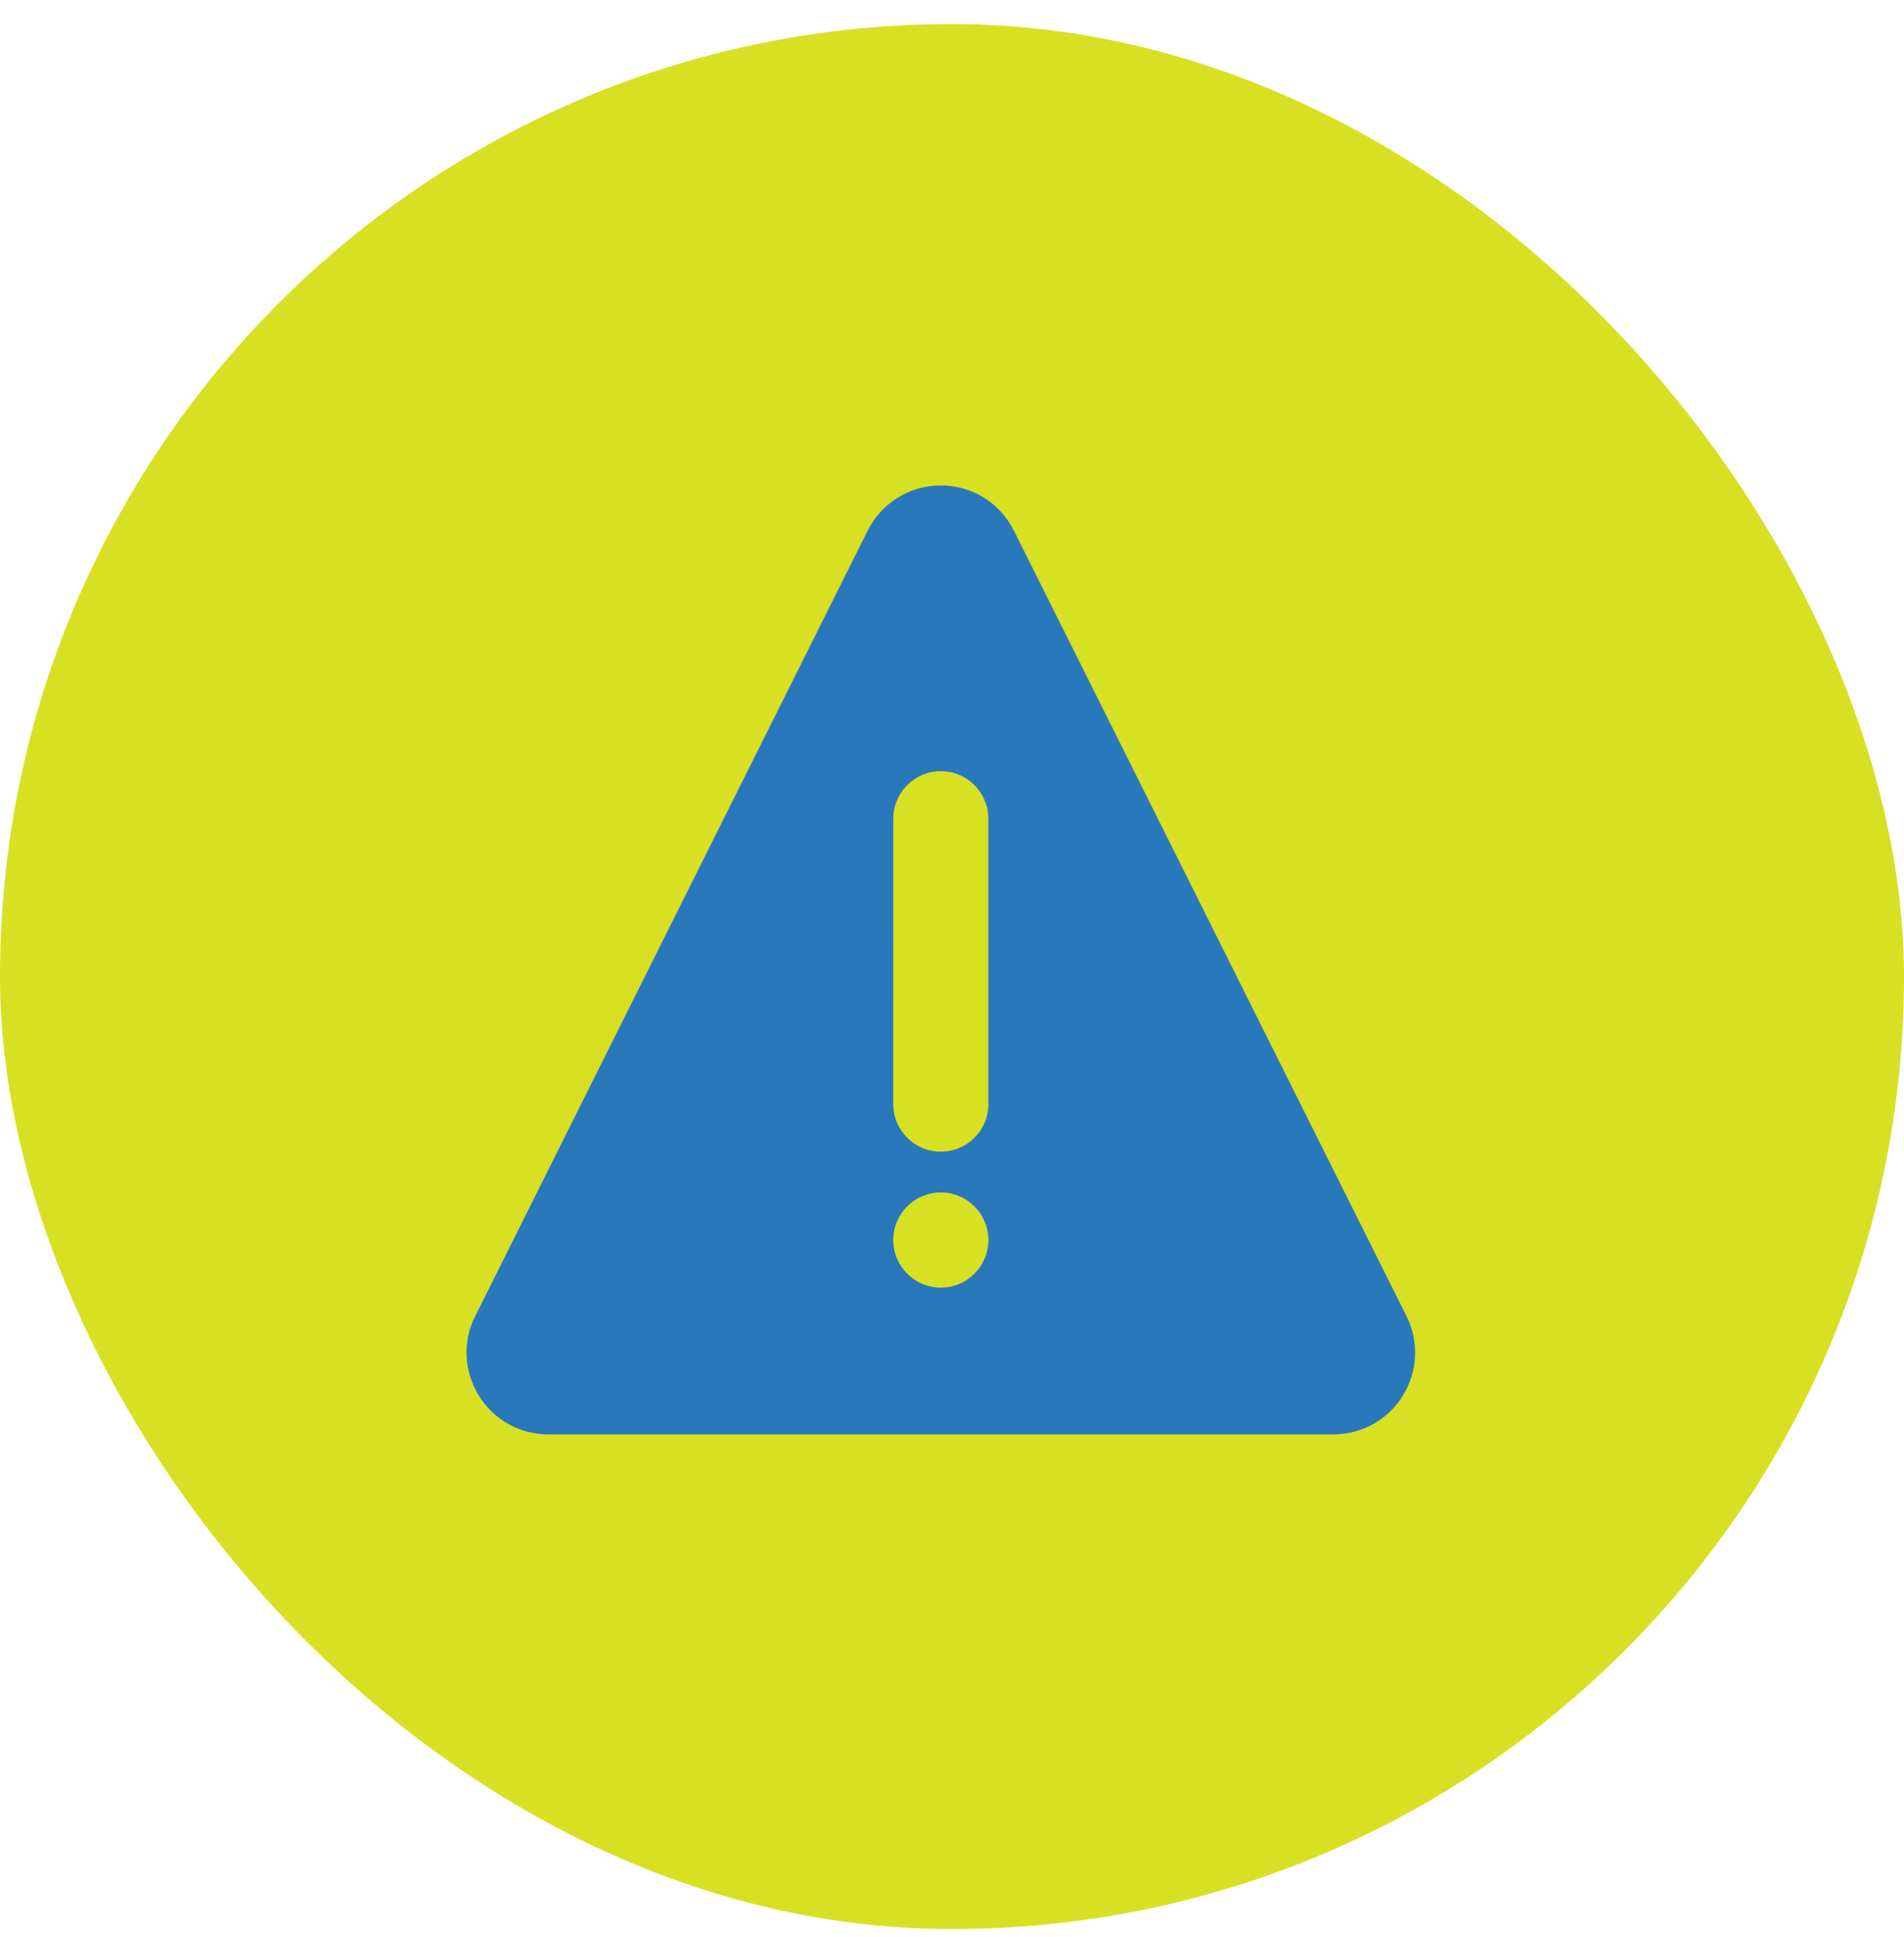 <svg width="60" height="61" viewBox="0 0 60 61" fill="none" xmlns="http://www.w3.org/2000/svg">
<rect y="0.758" width="60" height="60" rx="30" fill="#D8E024"/>
<path fill-rule="evenodd" clip-rule="evenodd" d="M31.953 16.718L44.321 41.448C44.722 42.249 44.68 43.187 44.208 43.958C43.736 44.723 42.911 45.178 42.014 45.178H17.284C16.382 45.178 15.562 44.723 15.09 43.959C14.618 43.187 14.57 42.249 14.977 41.448L27.339 16.718C27.781 15.839 28.666 15.289 29.646 15.289C30.632 15.289 31.517 15.839 31.953 16.718ZM29.648 36.274C30.476 36.274 31.146 35.603 31.146 34.776L31.146 25.787C31.146 24.96 30.476 24.289 29.648 24.289C28.82 24.289 28.15 24.96 28.15 25.787L28.149 34.776C28.149 35.603 28.82 36.274 29.648 36.274ZM29.648 40.555C30.475 40.555 31.146 39.884 31.146 39.056C31.146 38.229 30.475 37.558 29.648 37.558C28.82 37.558 28.149 38.229 28.149 39.056C28.149 39.884 28.82 40.555 29.648 40.555Z" fill="#2A78BC"/>
</svg>
